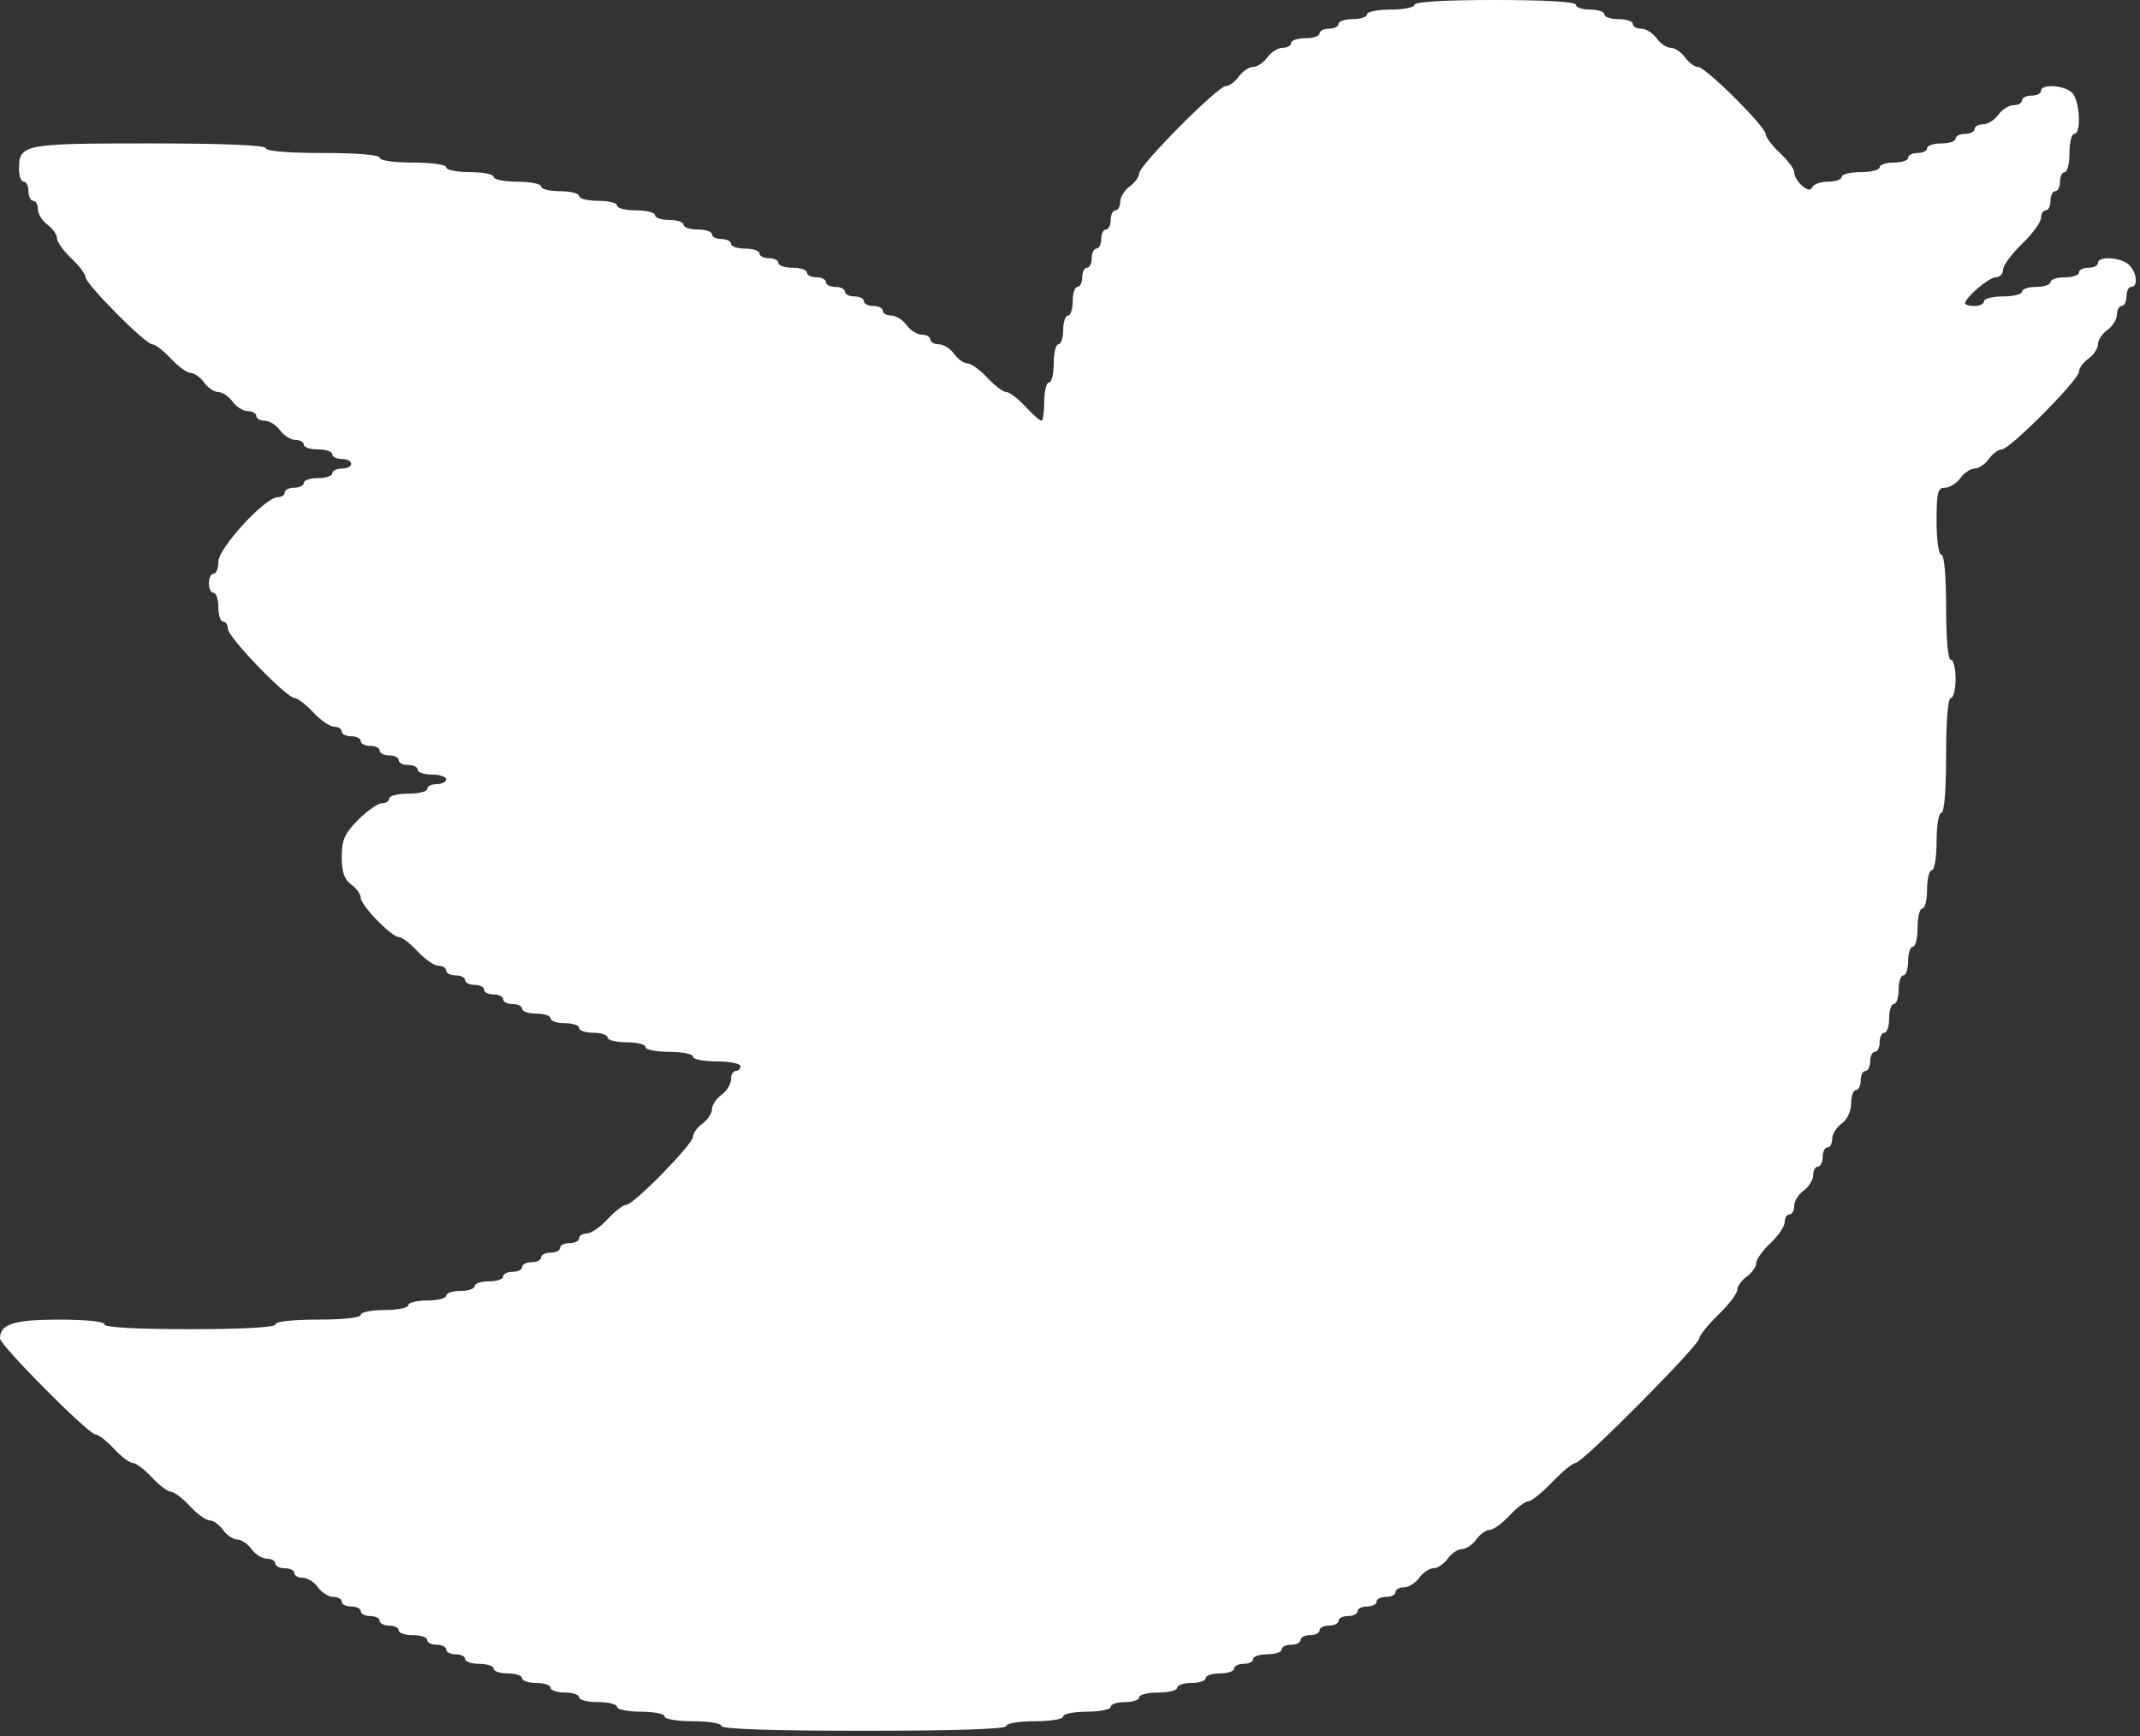 <svg width="53" height="43" viewBox="0 0 53 43" fill="none" xmlns="http://www.w3.org/2000/svg">
<rect x="0" y="0" width="53" height="43" fill="#333333" stroke="none"/>
<path fill-rule="evenodd" clip-rule="evenodd" d="M35.032 0.118C35.032 0.184 34.767 0.237 34.444 0.237C34.12 0.237 33.856 0.29 33.856 0.355C33.856 0.42 33.697 0.474 33.503 0.474C33.309 0.474 33.151 0.527 33.151 0.592C33.151 0.657 33.045 0.71 32.916 0.71C32.786 0.71 32.68 0.764 32.68 0.829C32.68 0.894 32.522 0.947 32.328 0.947C32.134 0.947 31.975 1.001 31.975 1.066C31.975 1.131 31.881 1.184 31.766 1.184C31.651 1.184 31.48 1.291 31.387 1.421C31.294 1.551 31.135 1.658 31.035 1.658C30.934 1.658 30.775 1.764 30.682 1.895C30.589 2.025 30.444 2.131 30.36 2.131C30.162 2.131 28.213 4.094 28.213 4.294C28.213 4.378 28.108 4.524 27.978 4.618C27.849 4.712 27.743 4.883 27.743 4.999C27.743 5.115 27.69 5.21 27.625 5.21C27.561 5.21 27.508 5.317 27.508 5.447C27.508 5.577 27.455 5.684 27.39 5.684C27.326 5.684 27.273 5.79 27.273 5.92C27.273 6.051 27.22 6.157 27.155 6.157C27.091 6.157 27.038 6.264 27.038 6.394C27.038 6.524 26.985 6.631 26.92 6.631C26.855 6.631 26.803 6.738 26.803 6.868C26.803 6.998 26.75 7.105 26.685 7.105C26.62 7.105 26.567 7.264 26.567 7.46C26.567 7.655 26.515 7.815 26.45 7.815C26.385 7.815 26.332 7.975 26.332 8.17C26.332 8.366 26.279 8.526 26.215 8.526C26.15 8.526 26.097 8.739 26.097 8.999C26.097 9.26 26.044 9.473 25.98 9.473C25.915 9.473 25.862 9.686 25.862 9.946C25.862 10.207 25.831 10.42 25.792 10.42C25.753 10.42 25.573 10.26 25.392 10.065C25.211 9.869 24.999 9.71 24.922 9.71C24.844 9.71 24.633 9.55 24.451 9.354C24.27 9.159 24.049 8.999 23.96 8.999C23.871 8.999 23.722 8.893 23.629 8.762C23.535 8.632 23.365 8.526 23.25 8.526C23.135 8.526 23.041 8.472 23.041 8.407C23.041 8.342 22.947 8.289 22.832 8.289C22.717 8.289 22.546 8.182 22.453 8.052C22.36 7.922 22.189 7.815 22.074 7.815C21.959 7.815 21.865 7.762 21.865 7.697C21.865 7.632 21.759 7.578 21.63 7.578C21.501 7.578 21.395 7.525 21.395 7.46C21.395 7.395 21.289 7.341 21.16 7.341C21.031 7.341 20.925 7.288 20.925 7.223C20.925 7.158 20.819 7.105 20.69 7.105C20.56 7.105 20.455 7.051 20.455 6.986C20.455 6.921 20.349 6.868 20.22 6.868C20.09 6.868 19.984 6.814 19.984 6.749C19.984 6.684 19.826 6.631 19.632 6.631C19.438 6.631 19.279 6.578 19.279 6.513C19.279 6.447 19.173 6.394 19.044 6.394C18.915 6.394 18.809 6.341 18.809 6.276C18.809 6.211 18.65 6.157 18.456 6.157C18.262 6.157 18.104 6.104 18.104 6.039C18.104 5.974 17.998 5.92 17.868 5.92C17.739 5.92 17.633 5.867 17.633 5.802C17.633 5.737 17.475 5.684 17.281 5.684C17.087 5.684 16.928 5.63 16.928 5.565C16.928 5.5 16.769 5.447 16.575 5.447C16.381 5.447 16.223 5.394 16.223 5.328C16.223 5.263 16.011 5.21 15.752 5.21C15.494 5.21 15.282 5.157 15.282 5.092C15.282 5.027 15.071 4.973 14.812 4.973C14.553 4.973 14.342 4.92 14.342 4.855C14.342 4.79 14.13 4.736 13.871 4.736C13.613 4.736 13.401 4.683 13.401 4.618C13.401 4.553 13.137 4.5 12.813 4.5C12.49 4.5 12.226 4.446 12.226 4.381C12.226 4.316 11.961 4.263 11.638 4.263C11.315 4.263 11.05 4.209 11.05 4.144C11.05 4.077 10.697 4.026 10.227 4.026C9.757 4.026 9.404 3.975 9.404 3.908C9.404 3.835 8.856 3.789 7.994 3.789C7.132 3.789 6.583 3.743 6.583 3.671C6.583 3.595 5.542 3.552 3.695 3.552C0.566 3.552 0.47 3.571 0.47 4.195C0.47 4.363 0.523 4.5 0.588 4.5C0.652 4.5 0.705 4.606 0.705 4.736C0.705 4.867 0.758 4.973 0.823 4.973C0.888 4.973 0.94 5.068 0.94 5.184C0.94 5.3 1.046 5.471 1.176 5.565C1.305 5.659 1.411 5.809 1.411 5.899C1.411 5.989 1.569 6.212 1.763 6.394C1.957 6.577 2.116 6.785 2.116 6.858C2.116 7.031 3.6 8.526 3.771 8.526C3.843 8.526 4.051 8.685 4.232 8.881C4.413 9.076 4.634 9.236 4.723 9.236C4.812 9.236 4.962 9.343 5.055 9.473C5.148 9.603 5.307 9.71 5.408 9.71C5.508 9.71 5.667 9.816 5.76 9.946C5.853 10.077 6.024 10.183 6.139 10.183C6.254 10.183 6.348 10.237 6.348 10.302C6.348 10.367 6.442 10.42 6.557 10.42C6.672 10.42 6.843 10.527 6.936 10.657C7.029 10.787 7.199 10.894 7.314 10.894C7.429 10.894 7.524 10.947 7.524 11.012C7.524 11.077 7.682 11.13 7.876 11.13C8.07 11.13 8.229 11.184 8.229 11.249C8.229 11.314 8.335 11.367 8.464 11.367C8.593 11.367 8.699 11.421 8.699 11.486C8.699 11.551 8.593 11.604 8.464 11.604C8.335 11.604 8.229 11.658 8.229 11.723C8.229 11.788 8.07 11.841 7.876 11.841C7.682 11.841 7.524 11.894 7.524 11.959C7.524 12.024 7.418 12.078 7.288 12.078C7.159 12.078 7.053 12.131 7.053 12.196C7.053 12.261 6.973 12.315 6.874 12.315C6.567 12.315 5.408 13.576 5.408 13.911C5.408 14.075 5.355 14.209 5.29 14.209C5.225 14.209 5.172 14.316 5.172 14.446C5.172 14.576 5.225 14.683 5.29 14.683C5.355 14.683 5.408 14.843 5.408 15.038C5.408 15.233 5.46 15.393 5.525 15.393C5.59 15.393 5.643 15.474 5.643 15.573C5.643 15.779 7.099 17.288 7.298 17.288C7.37 17.288 7.577 17.448 7.759 17.643C7.94 17.838 8.173 17.998 8.276 17.998C8.379 17.998 8.464 18.052 8.464 18.117C8.464 18.182 8.57 18.235 8.699 18.235C8.828 18.235 8.934 18.288 8.934 18.354C8.934 18.419 9.04 18.472 9.169 18.472C9.299 18.472 9.404 18.525 9.404 18.59C9.404 18.655 9.51 18.709 9.64 18.709C9.769 18.709 9.875 18.762 9.875 18.827C9.875 18.892 9.98 18.946 10.11 18.946C10.239 18.946 10.345 18.999 10.345 19.064C10.345 19.129 10.504 19.182 10.697 19.182C10.892 19.182 11.05 19.236 11.05 19.301C11.05 19.366 10.944 19.419 10.815 19.419C10.686 19.419 10.58 19.473 10.58 19.538C10.58 19.603 10.368 19.656 10.11 19.656C9.851 19.656 9.64 19.709 9.64 19.774C9.64 19.84 9.558 19.893 9.459 19.893C9.36 19.893 9.096 20.078 8.872 20.303C8.533 20.645 8.464 20.8 8.464 21.224C8.464 21.599 8.527 21.781 8.699 21.906C8.828 22 8.934 22.146 8.934 22.232C8.934 22.422 9.698 23.208 9.882 23.208C9.956 23.208 10.164 23.368 10.345 23.564C10.526 23.759 10.759 23.919 10.862 23.919C10.966 23.919 11.05 23.972 11.05 24.037C11.05 24.102 11.156 24.156 11.285 24.156C11.415 24.156 11.52 24.209 11.52 24.274C11.52 24.339 11.626 24.392 11.755 24.392C11.885 24.392 11.991 24.446 11.991 24.511C11.991 24.576 12.096 24.629 12.226 24.629C12.355 24.629 12.461 24.683 12.461 24.748C12.461 24.813 12.567 24.866 12.696 24.866C12.825 24.866 12.931 24.919 12.931 24.985C12.931 25.05 13.09 25.103 13.284 25.103C13.478 25.103 13.636 25.156 13.636 25.221C13.636 25.287 13.795 25.34 13.989 25.34C14.183 25.34 14.342 25.393 14.342 25.458C14.342 25.523 14.5 25.577 14.694 25.577C14.888 25.577 15.047 25.63 15.047 25.695C15.047 25.76 15.259 25.813 15.517 25.813C15.776 25.813 15.988 25.867 15.988 25.932C15.988 25.997 16.252 26.05 16.575 26.05C16.899 26.05 17.163 26.104 17.163 26.169C17.163 26.234 17.428 26.287 17.751 26.287C18.074 26.287 18.339 26.34 18.339 26.405C18.339 26.471 18.286 26.524 18.221 26.524C18.156 26.524 18.104 26.619 18.104 26.735C18.104 26.85 17.998 27.022 17.868 27.116C17.739 27.21 17.633 27.37 17.633 27.471C17.633 27.573 17.527 27.733 17.398 27.826C17.269 27.92 17.163 28.066 17.163 28.151C17.163 28.338 15.692 29.839 15.508 29.839C15.436 29.839 15.228 29.999 15.047 30.195C14.866 30.39 14.633 30.55 14.53 30.55C14.426 30.55 14.342 30.603 14.342 30.668C14.342 30.733 14.236 30.787 14.107 30.787C13.977 30.787 13.871 30.84 13.871 30.905C13.871 30.97 13.766 31.023 13.636 31.023C13.507 31.023 13.401 31.077 13.401 31.142C13.401 31.207 13.296 31.26 13.166 31.26C13.037 31.26 12.931 31.314 12.931 31.379C12.931 31.444 12.825 31.497 12.696 31.497C12.567 31.497 12.461 31.55 12.461 31.616C12.461 31.681 12.302 31.734 12.108 31.734C11.914 31.734 11.755 31.787 11.755 31.852C11.755 31.917 11.597 31.971 11.403 31.971C11.209 31.971 11.05 32.024 11.05 32.089C11.05 32.154 10.839 32.208 10.58 32.208C10.321 32.208 10.11 32.261 10.11 32.326C10.11 32.391 9.845 32.444 9.522 32.444C9.199 32.444 8.934 32.498 8.934 32.563C8.934 32.633 8.503 32.681 7.876 32.681C7.249 32.681 6.818 32.729 6.818 32.8C6.818 32.874 6.034 32.918 4.702 32.918C3.37 32.918 2.586 32.874 2.586 32.8C2.586 32.729 2.133 32.681 1.461 32.681C0.348 32.681 0 32.792 0 33.148C0 33.317 2.193 35.523 2.361 35.523C2.433 35.523 2.64 35.683 2.821 35.878C3.002 36.074 3.214 36.233 3.292 36.233C3.369 36.233 3.581 36.393 3.762 36.589C3.943 36.784 4.155 36.944 4.232 36.944C4.309 36.944 4.521 37.104 4.702 37.299C4.883 37.495 5.105 37.654 5.194 37.654C5.283 37.654 5.432 37.761 5.525 37.891C5.618 38.022 5.777 38.128 5.878 38.128C5.979 38.128 6.137 38.235 6.23 38.365C6.324 38.495 6.494 38.602 6.609 38.602C6.724 38.602 6.818 38.655 6.818 38.72C6.818 38.785 6.924 38.839 7.053 38.839C7.183 38.839 7.288 38.892 7.288 38.957C7.288 39.022 7.383 39.075 7.498 39.075C7.613 39.075 7.783 39.182 7.876 39.312C7.969 39.442 8.14 39.549 8.255 39.549C8.37 39.549 8.464 39.602 8.464 39.667C8.464 39.733 8.57 39.786 8.699 39.786C8.828 39.786 8.934 39.839 8.934 39.904C8.934 39.969 9.04 40.023 9.169 40.023C9.299 40.023 9.404 40.076 9.404 40.141C9.404 40.206 9.51 40.259 9.64 40.259C9.769 40.259 9.875 40.313 9.875 40.378C9.875 40.443 10.033 40.496 10.227 40.496C10.421 40.496 10.58 40.55 10.58 40.615C10.58 40.68 10.686 40.733 10.815 40.733C10.944 40.733 11.05 40.786 11.05 40.852C11.05 40.917 11.156 40.97 11.285 40.97C11.415 40.97 11.52 41.023 11.52 41.088C11.52 41.153 11.679 41.207 11.873 41.207C12.067 41.207 12.226 41.26 12.226 41.325C12.226 41.39 12.384 41.444 12.578 41.444C12.772 41.444 12.931 41.497 12.931 41.562C12.931 41.627 13.09 41.68 13.284 41.68C13.478 41.68 13.636 41.734 13.636 41.799C13.636 41.864 13.795 41.917 13.989 41.917C14.183 41.917 14.342 41.97 14.342 42.036C14.342 42.101 14.553 42.154 14.812 42.154C15.071 42.154 15.282 42.207 15.282 42.272C15.282 42.337 15.547 42.391 15.87 42.391C16.193 42.391 16.458 42.444 16.458 42.509C16.458 42.575 16.771 42.628 17.163 42.628C17.555 42.628 17.868 42.68 17.868 42.746C17.868 42.822 19.122 42.864 21.395 42.864C23.668 42.864 24.922 42.822 24.922 42.746C24.922 42.68 25.235 42.628 25.627 42.628C26.019 42.628 26.332 42.575 26.332 42.509C26.332 42.444 26.597 42.391 26.92 42.391C27.243 42.391 27.508 42.337 27.508 42.272C27.508 42.207 27.667 42.154 27.861 42.154C28.055 42.154 28.213 42.101 28.213 42.036C28.213 41.97 28.425 41.917 28.683 41.917C28.942 41.917 29.154 41.864 29.154 41.799C29.154 41.734 29.312 41.68 29.506 41.68C29.7 41.68 29.859 41.627 29.859 41.562C29.859 41.497 30.018 41.444 30.212 41.444C30.406 41.444 30.564 41.39 30.564 41.325C30.564 41.26 30.67 41.207 30.799 41.207C30.929 41.207 31.035 41.153 31.035 41.088C31.035 41.023 31.193 40.97 31.387 40.97C31.581 40.97 31.74 40.917 31.74 40.852C31.74 40.786 31.846 40.733 31.975 40.733C32.104 40.733 32.21 40.68 32.21 40.615C32.21 40.55 32.316 40.496 32.445 40.496C32.575 40.496 32.68 40.443 32.68 40.378C32.68 40.313 32.786 40.259 32.916 40.259C33.045 40.259 33.151 40.206 33.151 40.141C33.151 40.076 33.256 40.023 33.386 40.023C33.515 40.023 33.621 39.969 33.621 39.904C33.621 39.839 33.727 39.786 33.856 39.786C33.985 39.786 34.091 39.733 34.091 39.667C34.091 39.602 34.197 39.549 34.326 39.549C34.455 39.549 34.561 39.496 34.561 39.431C34.561 39.365 34.655 39.312 34.77 39.312C34.886 39.312 35.056 39.206 35.149 39.075C35.242 38.945 35.401 38.839 35.502 38.839C35.602 38.839 35.761 38.732 35.854 38.602C35.948 38.471 36.106 38.365 36.207 38.365C36.308 38.365 36.467 38.258 36.56 38.128C36.653 37.998 36.802 37.891 36.891 37.891C36.98 37.891 37.201 37.731 37.383 37.536C37.564 37.341 37.774 37.181 37.85 37.181C37.926 37.181 38.192 36.968 38.441 36.707C38.689 36.447 38.95 36.233 39.02 36.233C39.187 36.233 42.085 33.315 42.085 33.147C42.085 33.076 42.296 32.813 42.555 32.563C42.814 32.312 43.025 32.035 43.025 31.947C43.025 31.858 43.131 31.709 43.26 31.616C43.39 31.522 43.495 31.371 43.495 31.282C43.495 31.192 43.654 30.969 43.848 30.787C44.042 30.604 44.201 30.37 44.201 30.265C44.201 30.161 44.254 30.076 44.318 30.076C44.383 30.076 44.436 29.981 44.436 29.866C44.436 29.75 44.542 29.578 44.671 29.484C44.8 29.39 44.906 29.219 44.906 29.103C44.906 28.987 44.959 28.892 45.024 28.892C45.088 28.892 45.141 28.785 45.141 28.655C45.141 28.525 45.194 28.418 45.259 28.418C45.323 28.418 45.376 28.324 45.376 28.208C45.376 28.092 45.482 27.92 45.611 27.826C45.749 27.726 45.846 27.52 45.846 27.327C45.846 27.146 45.899 26.997 45.964 26.997C46.029 26.997 46.082 26.891 46.082 26.761C46.082 26.63 46.135 26.524 46.199 26.524C46.264 26.524 46.317 26.417 46.317 26.287C46.317 26.157 46.37 26.05 46.434 26.05C46.499 26.05 46.552 25.944 46.552 25.813C46.552 25.683 46.605 25.577 46.669 25.577C46.734 25.577 46.787 25.417 46.787 25.221C46.787 25.026 46.84 24.866 46.904 24.866C46.969 24.866 47.022 24.706 47.022 24.511C47.022 24.316 47.075 24.156 47.14 24.156C47.204 24.156 47.257 23.996 47.257 23.8C47.257 23.605 47.31 23.445 47.375 23.445C47.439 23.445 47.492 23.232 47.492 22.972C47.492 22.711 47.545 22.498 47.61 22.498C47.675 22.498 47.727 22.285 47.727 22.024C47.727 21.764 47.78 21.551 47.845 21.551C47.91 21.551 47.962 21.235 47.962 20.84C47.962 20.445 48.015 20.13 48.08 20.13C48.152 20.13 48.198 19.577 48.198 18.709C48.198 17.84 48.243 17.288 48.315 17.288C48.38 17.288 48.433 17.075 48.433 16.814C48.433 16.554 48.38 16.341 48.315 16.341C48.244 16.341 48.198 15.828 48.198 15.038C48.198 14.249 48.151 13.736 48.08 13.736C48.013 13.736 47.962 13.38 47.962 12.907C47.962 12.191 47.991 12.078 48.172 12.078C48.287 12.078 48.457 11.971 48.55 11.841C48.644 11.711 48.802 11.604 48.903 11.604C49.004 11.604 49.162 11.498 49.256 11.367C49.349 11.237 49.494 11.13 49.577 11.13C49.776 11.13 51.489 9.405 51.489 9.205C51.489 9.12 51.595 8.975 51.724 8.881C51.854 8.787 51.959 8.627 51.959 8.526C51.959 8.424 52.065 8.264 52.194 8.17C52.324 8.076 52.43 7.905 52.43 7.789C52.43 7.673 52.483 7.578 52.547 7.578C52.612 7.578 52.665 7.472 52.665 7.341C52.665 7.211 52.718 7.105 52.782 7.105C52.957 7.105 52.925 6.757 52.732 6.563C52.541 6.371 51.959 6.333 51.959 6.513C51.959 6.578 51.854 6.631 51.724 6.631C51.595 6.631 51.489 6.684 51.489 6.749C51.489 6.814 51.331 6.868 51.136 6.868C50.943 6.868 50.784 6.921 50.784 6.986C50.784 7.051 50.625 7.105 50.431 7.105C50.237 7.105 50.078 7.158 50.078 7.223C50.078 7.288 49.867 7.341 49.608 7.341C49.35 7.341 49.138 7.395 49.138 7.46C49.138 7.525 49.032 7.578 48.903 7.578C48.774 7.578 48.668 7.549 48.668 7.514C48.668 7.37 49.257 6.868 49.427 6.868C49.527 6.868 49.608 6.784 49.608 6.681C49.608 6.578 49.82 6.289 50.078 6.039C50.337 5.789 50.549 5.5 50.549 5.397C50.549 5.294 50.602 5.21 50.666 5.21C50.731 5.21 50.784 5.103 50.784 4.973C50.784 4.843 50.837 4.736 50.901 4.736C50.966 4.736 51.019 4.63 51.019 4.5C51.019 4.369 51.072 4.263 51.136 4.263C51.201 4.263 51.254 4.05 51.254 3.789C51.254 3.529 51.307 3.315 51.372 3.315C51.552 3.315 51.511 2.492 51.321 2.301C51.13 2.108 50.549 2.07 50.549 2.25C50.549 2.315 50.443 2.368 50.314 2.368C50.184 2.368 50.078 2.421 50.078 2.487C50.078 2.552 49.984 2.605 49.869 2.605C49.754 2.605 49.584 2.712 49.491 2.842C49.398 2.972 49.227 3.079 49.112 3.079C48.997 3.079 48.903 3.132 48.903 3.197C48.903 3.262 48.797 3.315 48.668 3.315C48.539 3.315 48.433 3.369 48.433 3.434C48.433 3.499 48.274 3.552 48.08 3.552C47.886 3.552 47.727 3.606 47.727 3.671C47.727 3.736 47.622 3.789 47.492 3.789C47.363 3.789 47.257 3.842 47.257 3.908C47.257 3.973 47.099 4.026 46.904 4.026C46.711 4.026 46.552 4.079 46.552 4.144C46.552 4.209 46.34 4.263 46.082 4.263C45.823 4.263 45.611 4.316 45.611 4.381C45.611 4.446 45.457 4.5 45.269 4.5C45.08 4.5 44.904 4.566 44.877 4.647C44.819 4.821 44.436 4.485 44.436 4.26C44.436 4.183 44.277 3.972 44.083 3.789C43.889 3.607 43.731 3.398 43.731 3.325C43.731 3.14 42.24 1.658 42.054 1.658C41.97 1.658 41.825 1.551 41.732 1.421C41.639 1.291 41.48 1.184 41.379 1.184C41.279 1.184 41.12 1.078 41.027 0.947C40.934 0.817 40.763 0.71 40.648 0.71C40.533 0.71 40.439 0.657 40.439 0.592C40.439 0.527 40.28 0.474 40.086 0.474C39.892 0.474 39.734 0.42 39.734 0.355C39.734 0.29 39.575 0.237 39.381 0.237C39.187 0.237 39.028 0.184 39.028 0.118C39.028 0.044 38.284 0 37.03 0C35.776 0 35.032 0.044 35.032 0.118Z" fill="white"/>
</svg>
